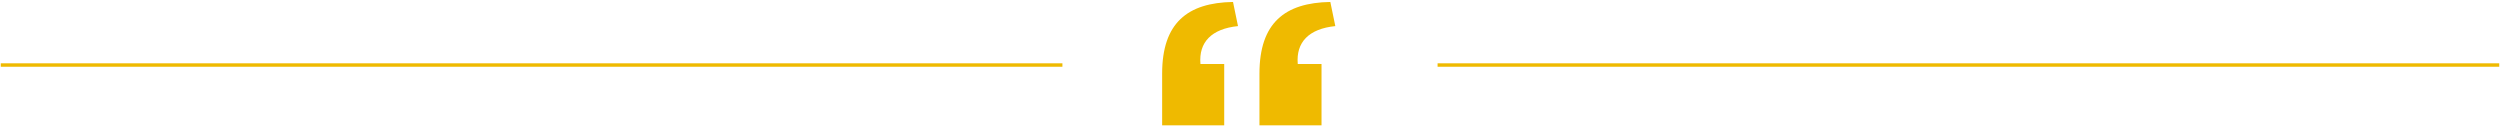 <?xml version="1.0" encoding="utf-8"?>
<!-- Generator: Adobe Illustrator 26.0.1, SVG Export Plug-In . SVG Version: 6.00 Build 0)  -->
<svg version="1.1" id="Layer_1" xmlns="http://www.w3.org/2000/svg" xmlns:xlink="http://www.w3.org/1999/xlink" x="0px" y="0px"
	 viewBox="0 0 727 37" style="enable-background:new 0 0 727 37;" xml:space="preserve">
<style type="text/css">
	.st0{fill:none;stroke:#EFBA00;stroke-miterlimit:10;}
	.st1{fill:#EFBA00;}
</style>
<g>
	<g>
		<line class="st0" x1="418.05" y1="18.91" x2="726.78" y2="18.91"/>
		<g>
			<path class="st1" d="M337.95,21.4c0-14.71,7.35-20.61,20.61-20.83l1.45,7.02c-7.69,0.78-11.47,4.68-10.92,11.03H356v17.82h-18.05
				V21.4z M366.25,21.4c0-14.71,7.35-20.61,20.61-20.83l1.45,7.02c-7.69,0.78-11.47,4.68-10.92,11.03h6.91v17.82h-18.05V21.4z"/>
		</g>
	</g>
	<line class="st0" x1="0.22" y1="18.91" x2="308.95" y2="18.91"/>
</g>
</svg>
